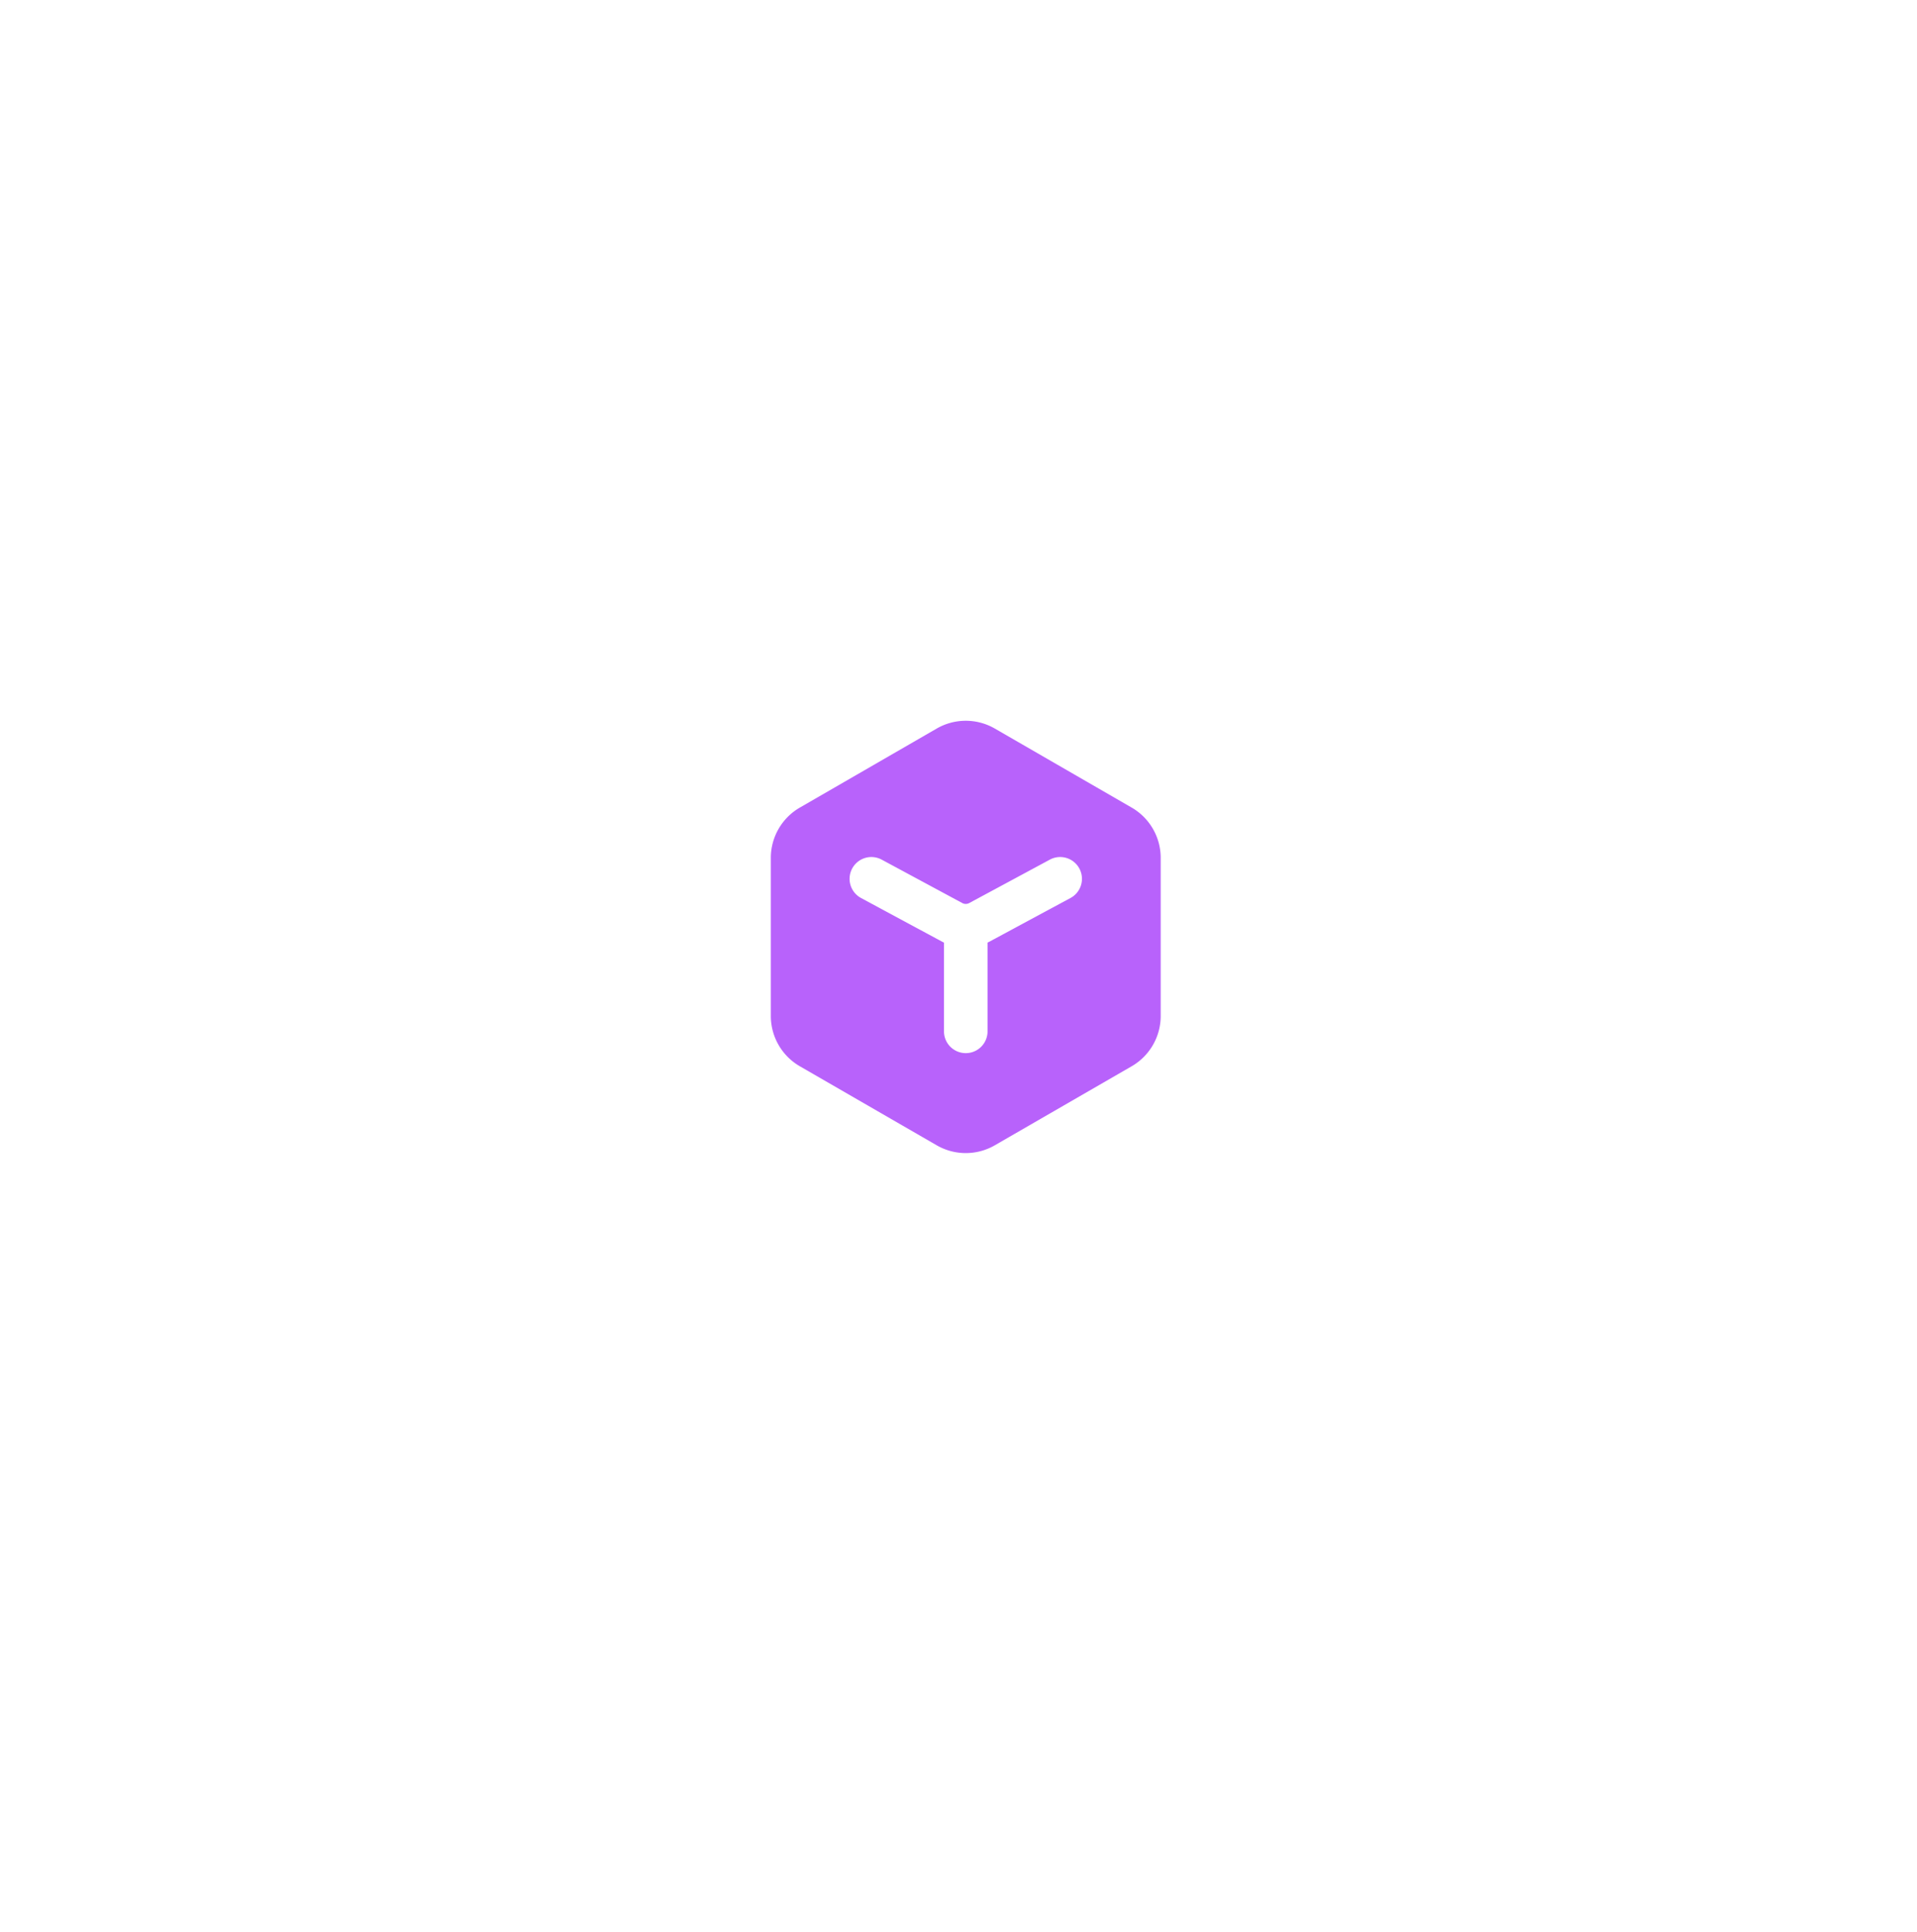<svg width="132" height="133" fill="none" xmlns="http://www.w3.org/2000/svg"><g filter="url(#a)"><rect x="26" y="24" width="80" height="80" rx="20" fill="#fff"/></g><path d="M64.5 50.155a4 4 0 0 1 4 0l9.423 5.44a4 4 0 0 1 2 3.464v10.882a4 4 0 0 1-2 3.464l-9.423 5.44a4 4 0 0 1-4 0l-9.423-5.44a4 4 0 0 1-2-3.464V59.059a4 4 0 0 1 2-3.464l9.423-5.44Z" fill="#B862FB"/><path d="m60 60.5 5.552 2.99a2 2 0 0 0 1.896 0L73 60.5M66.5 64v7" stroke="#fff" stroke-width="3" stroke-linecap="round"/><defs><filter id="a" x="0" y=".6" width="132" height="132" filterUnits="userSpaceOnUse" color-interpolation-filters="sRGB"><feFlood flood-opacity="0" result="BackgroundImageFix"/><feColorMatrix in="SourceAlpha" values="0 0 0 0 0 0 0 0 0 0 0 0 0 0 0 0 0 0 127 0" result="hardAlpha"/><feOffset dy="2.6"/><feGaussianBlur stdDeviation="13"/><feColorMatrix values="0 0 0 0 0 0 0 0 0 0 0 0 0 0 0 0 0 0 0.1 0"/><feBlend in2="BackgroundImageFix" result="effect1_dropShadow_745_2569"/><feBlend in="SourceGraphic" in2="effect1_dropShadow_745_2569" result="shape"/></filter></defs></svg>